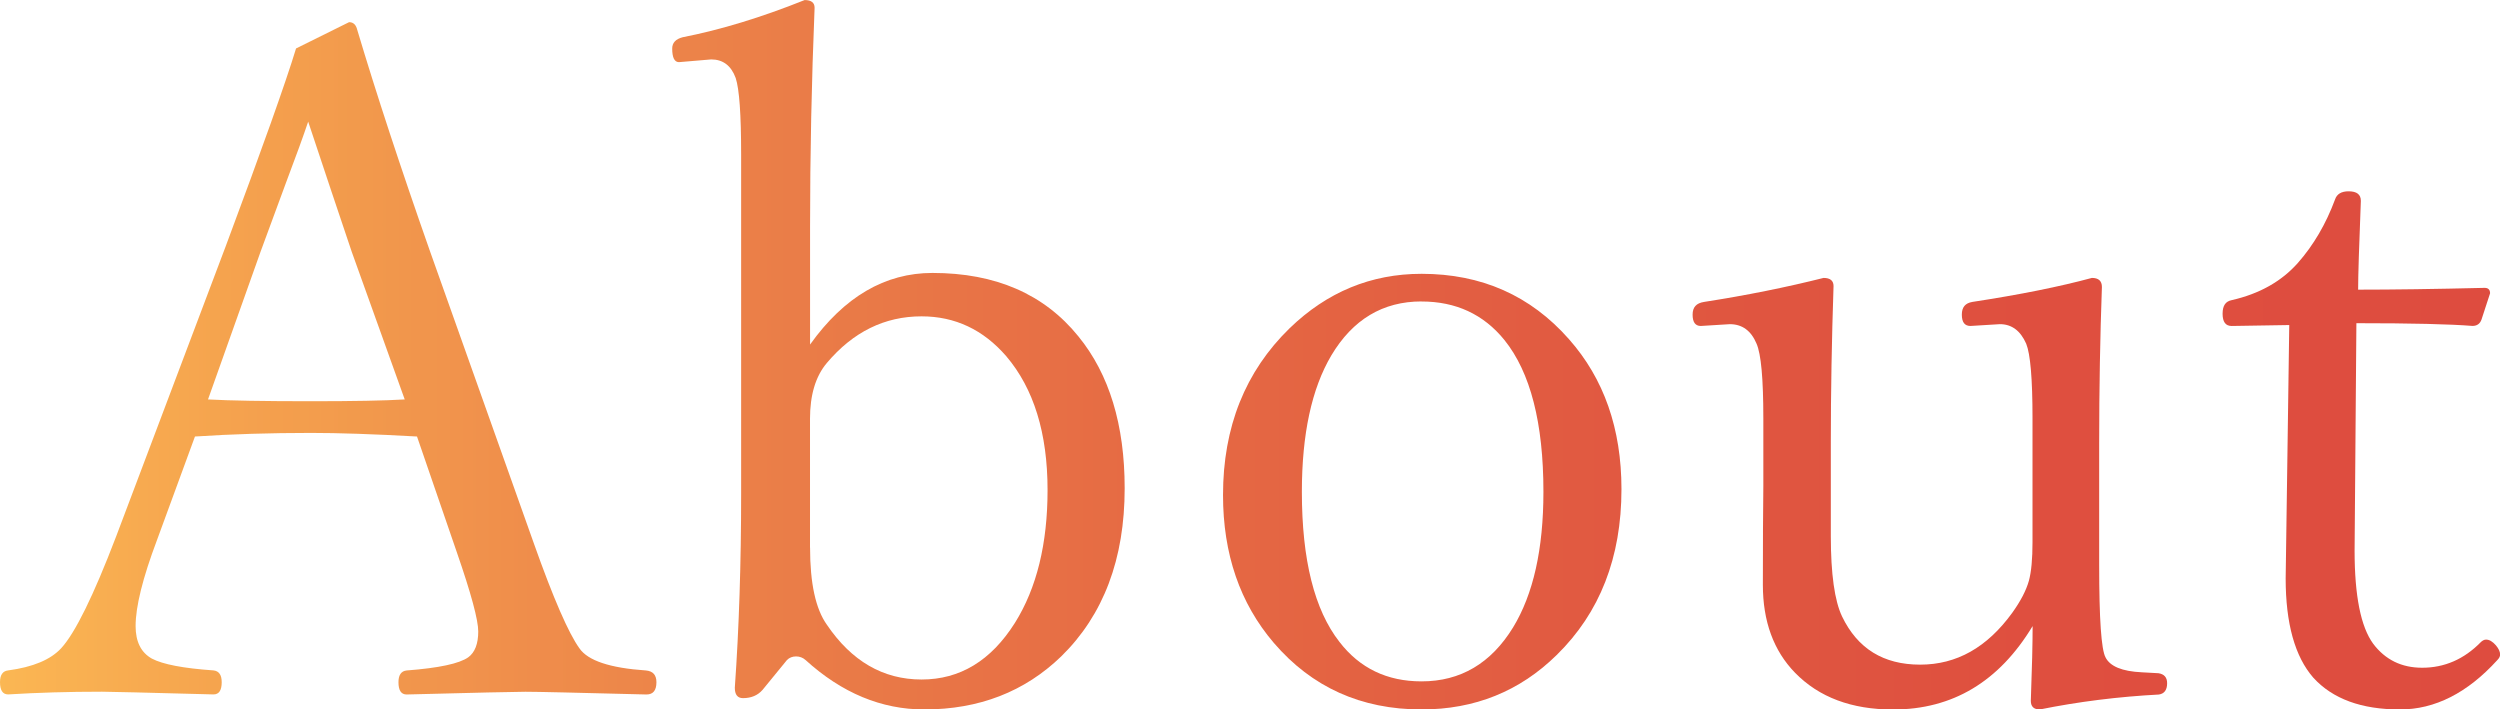 <?xml version="1.0" encoding="UTF-8"?>
<svg id="b" data-name="レイヤー 2" xmlns="http://www.w3.org/2000/svg" width="430.86" height="122.27" xmlns:xlink="http://www.w3.org/1999/xlink" viewBox="0 0 430.86 122.27"><defs><style>.e {opacity: .9;}
.f {
    fill: url(#d);
  }
</style>
<linearGradient id="d" data-name="grd_orange-red" x1="0" y1="61.13" x2="430.86" y2="61.13" gradientUnits="userSpaceOnUse">
  <stop offset="0" stop-color="#faaf40"/>
  <stop offset=".09" stop-color="#f4993b"/>
  <stop offset=".27" stop-color="#ea7635"/>
  <stop offset=".45" stop-color="#e35b30"/>
  <stop offset=".63" stop-color="#de482c"/>
  <stop offset=".81" stop-color="#db3c2a"/>
  <stop offset="1" stop-color="#da392a"/>
</linearGradient>
</defs><g id="c" data-name="contents"><g class="e"><path class="f" d="M71.88,75.23c-7.5-.42-13.59-.62-18.28-.62-7.08,0-13.75.21-20,.62l-6.56,17.89c-2.45,6.51-3.67,11.43-3.67,14.77,0,2.71.94,4.58,2.81,5.62,1.88.99,5.42,1.67,10.62,2.03.94.11,1.41.78,1.41,2.03,0,1.41-.47,2.11-1.41,2.11-11.62-.31-18.02-.47-19.22-.47-5.78,0-11.17.16-16.17.47-.94,0-1.41-.7-1.41-2.11,0-1.25.47-1.93,1.41-2.03,4.27-.57,7.32-1.85,9.14-3.83,2.39-2.6,5.55-9.01,9.45-19.22l18.91-50.08c6.3-16.88,10.34-28.23,12.11-34.06l9.14-4.53c.73,0,1.2.44,1.41,1.33,3.28,10.99,7.45,23.67,12.5,38.05l17.97,50.55c3.33,9.38,5.94,15.37,7.81,17.97,1.46,2.14,5.29,3.41,11.48,3.83,1.2.11,1.8.78,1.8,2.03,0,1.41-.57,2.11-1.72,2.11-11.93-.31-18.88-.47-20.86-.47-1.72,0-8.54.16-20.47.47-.94,0-1.41-.7-1.41-2.11,0-1.25.47-1.93,1.41-2.03,5.52-.42,9.06-1.17,10.62-2.27,1.14-.83,1.72-2.32,1.72-4.45,0-1.98-1.22-6.51-3.67-13.59l-6.88-20ZM53.12,20.94c-.78,2.34-2.06,5.86-3.83,10.55-1.93,5.21-3.39,9.17-4.38,11.88l-9.06,25.47c3.8.21,9.71.31,17.73.31,7.34,0,12.73-.1,16.17-.31l-9.14-25.47c-2.34-6.93-4.84-14.4-7.5-22.42Z"/><path class="f" d="M139.61,59.38c5.88-8.23,12.92-12.34,21.09-12.34,10.88,0,19.27,3.65,25.16,10.94,5.31,6.51,7.97,15.23,7.97,26.17,0,12.19-3.65,21.85-10.94,28.98-6.3,6.09-14.17,9.14-23.59,9.14-7.4,0-14.22-2.84-20.47-8.52-.47-.42-1.02-.62-1.64-.62s-1.15.21-1.56.62l-4.22,5.16c-.83.94-1.95,1.41-3.36,1.41-.94,0-1.41-.6-1.41-1.8.73-10.31,1.09-21.48,1.09-33.52V26.56c0-6.82-.31-11.2-.94-13.12-.78-2.13-2.19-3.2-4.22-3.2l-5.55.47c-.78,0-1.17-.78-1.17-2.34,0-.99.6-1.64,1.8-1.95,6.61-1.3,13.62-3.44,21.02-6.41,1.14,0,1.72.44,1.72,1.33-.52,12.71-.78,25.29-.78,37.73v20.31ZM139.61,94.38c0,6.15.96,10.57,2.89,13.28,4.27,6.3,9.71,9.45,16.33,9.45s11.98-3.25,16.09-9.77c3.75-5.99,5.62-13.62,5.62-22.89,0-9.79-2.37-17.47-7.11-23.05-3.96-4.58-8.83-6.88-14.61-6.88-6.36,0-11.8,2.68-16.33,8.05-1.93,2.29-2.89,5.5-2.89,9.61v22.19Z"/><path class="f" d="M245,47.19c10.31,0,18.78,3.75,25.39,11.25,6.04,6.82,9.06,15.44,9.06,25.86,0,11.77-3.72,21.3-11.17,28.59-6.36,6.25-14.12,9.38-23.28,9.38-10.42,0-18.91-3.83-25.47-11.48-5.83-6.82-8.75-15.31-8.75-25.47,0-11.72,3.83-21.3,11.48-28.75,6.46-6.25,14.04-9.38,22.73-9.38ZM245,51.95c-6.67,0-11.85,3.1-15.55,9.3-3.39,5.73-5.08,13.57-5.08,23.52,0,11.72,2.16,20.34,6.48,25.86,3.49,4.53,8.2,6.8,14.14,6.8,6.72,0,11.98-3.1,15.78-9.3,3.49-5.73,5.23-13.52,5.23-23.36,0-11.88-2.24-20.6-6.72-26.17-3.59-4.43-8.36-6.64-14.3-6.64Z"/><path class="f" d="M351.56,122.27c-1.04,0-1.56-.49-1.56-1.48.21-5.73.31-10.03.31-12.89-5.78,9.58-13.8,14.38-24.06,14.38-7.14,0-12.76-2.11-16.88-6.33-3.7-3.8-5.55-8.85-5.55-15.16,0-7.24.03-12.89.08-16.95v-11.8c0-6.77-.39-11.04-1.17-12.81-.94-2.24-2.47-3.36-4.61-3.36l-5,.31c-.94,0-1.41-.65-1.41-1.95s.65-1.98,1.95-2.19c7.34-1.14,14.22-2.53,20.62-4.14,1.14,0,1.72.47,1.72,1.41-.31,9.22-.47,18.23-.47,27.03v16.02c0,6.56.65,11.2,1.95,13.91,2.66,5.52,7.13,8.28,13.44,8.28s11.54-2.97,15.86-8.91c1.46-2.03,2.42-3.88,2.89-5.55.42-1.56.62-3.78.62-6.64v-21.41c0-6.77-.37-11.04-1.09-12.81-.99-2.24-2.5-3.36-4.53-3.36l-5.08.31c-.99,0-1.48-.65-1.48-1.95s.6-1.98,1.8-2.19c8.18-1.25,15.05-2.63,20.62-4.14,1.14,0,1.72.52,1.72,1.56-.31,8.59-.47,17.55-.47,26.88v21.09c0,9.22.36,14.51,1.09,15.86.78,1.56,2.86,2.42,6.25,2.58l2.89.16c.99.16,1.48.73,1.48,1.72,0,1.15-.47,1.8-1.41,1.95-6.98.37-13.83,1.22-20.55,2.58Z"/><path class="f" d="M394.53,56.02l-9.92.16c-1.04,0-1.56-.7-1.56-2.11s.52-2.13,1.56-2.34c4.79-1.09,8.59-3.23,11.41-6.41,2.71-3.07,4.84-6.72,6.41-10.94.31-.94,1.09-1.41,2.34-1.41,1.41,0,2.11.55,2.11,1.64-.31,7.81-.47,12.92-.47,15.31,5.99,0,13.25-.1,21.8-.31.62,0,.94.31.94.94l-1.48,4.53c-.26.73-.78,1.09-1.56,1.09-3.86-.31-10.52-.47-20-.47l-.31,39.22c0,7.76,1.07,13.1,3.2,16.02,2.08,2.76,4.89,4.14,8.44,4.14,3.85,0,7.21-1.46,10.08-4.38.31-.31.62-.47.94-.47.57,0,1.14.34,1.72,1.02.47.57.7,1.09.7,1.56,0,.31-.16.62-.47.94-5.16,5.68-10.76,8.52-16.8,8.52-6.62,0-11.59-1.82-14.92-5.47-3.18-3.64-4.77-9.35-4.77-17.11l.31-21.72.31-21.95Z"/></g></g></svg>